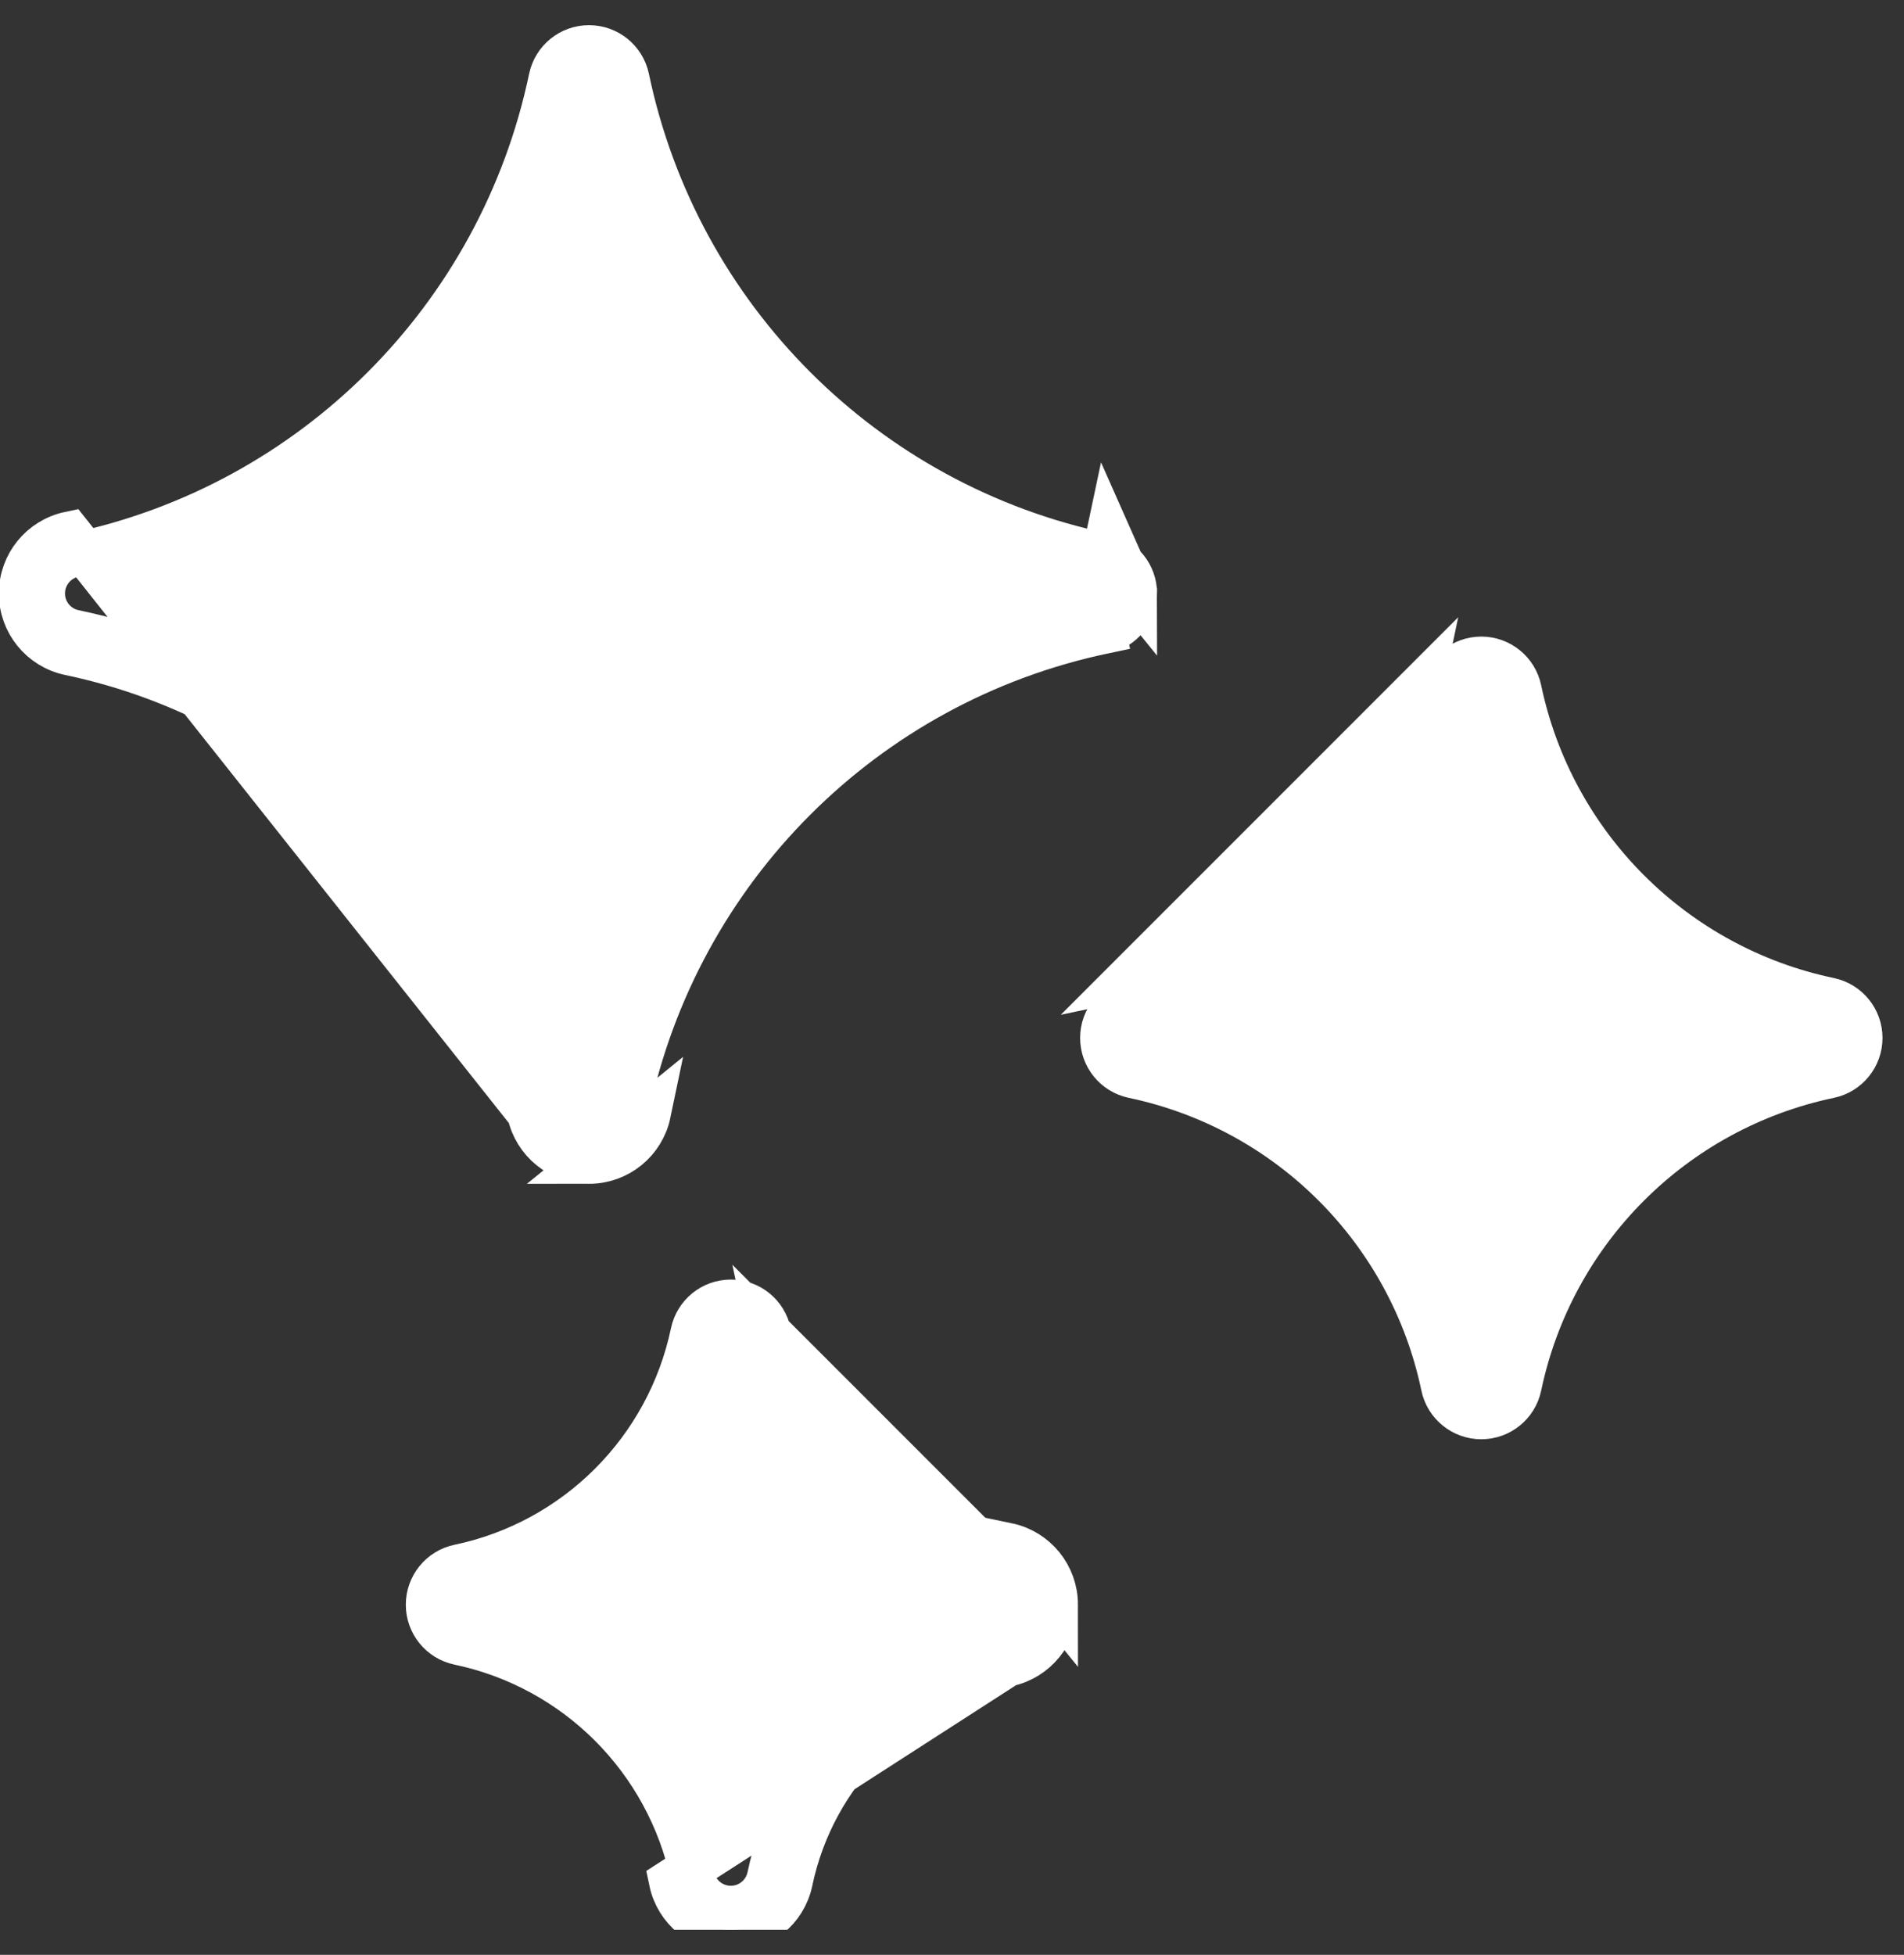 <svg width="38" height="39" viewBox="0 0 38 39" fill="none" xmlns="http://www.w3.org/2000/svg">
<rect x="0" y="0" width="38" height="39" fill="#333333" stroke="none"/>
<g clip-path="url(#clip0_33_7)">
<path d="M22.123 10.645L22.032 11.075C17.255 10.074 13.521 6.34 12.52 1.562C12.444 1.201 12.125 0.942 11.755 0.942C11.386 0.942 11.067 1.201 10.991 1.562L10.991 1.562C9.989 6.34 6.255 10.074 1.478 11.075L1.478 11.075C1.116 11.151 0.857 11.47 0.857 11.84C0.857 12.209 1.116 12.528 1.478 12.604L1.478 12.604C6.255 13.605 9.989 17.34 10.991 22.117L10.991 22.117C11.066 22.479 11.385 22.738 11.755 22.738C12.124 22.738 12.444 22.479 12.519 22.117L12.519 22.117C13.521 17.339 17.255 13.605 22.032 12.604L22.123 13.035L22.032 12.604C22.394 12.528 22.653 12.209 22.653 11.84L22.123 10.645ZM22.123 10.645L22.032 11.075M22.123 10.645L22.032 11.075M10.56 22.207C9.594 17.601 5.994 14 1.388 13.035C0.822 12.916 0.417 12.417 0.417 11.84C0.417 11.262 0.822 10.763 1.388 10.644L10.56 22.207ZM10.56 22.207C10.678 22.773 11.177 23.178 11.755 23.178M10.56 22.207L11.755 23.178M22.032 11.075C22.394 11.151 22.653 11.47 22.653 11.84L22.032 11.075ZM11.755 23.178C12.333 23.178 12.832 22.773 12.95 22.207L11.755 23.178Z" fill="white" stroke="white" stroke-width="0.88"/>
<path d="M20.103 33.21C17.933 33.665 16.236 35.361 15.781 37.532C15.663 38.097 15.164 38.502 14.586 38.502C14.008 38.502 13.509 38.097 13.391 37.532L20.103 33.21ZM20.103 33.21C20.669 33.092 21.074 32.593 21.074 32.015M20.103 33.21L21.074 32.015M15.35 26.588L15.35 26.588C15.275 26.227 14.956 25.968 14.586 25.968C14.216 25.968 13.898 26.227 13.822 26.588L13.822 26.588C13.331 28.93 11.501 30.76 9.159 31.25L9.159 31.25C8.798 31.326 8.539 31.645 8.539 32.015C8.539 32.384 8.798 32.703 9.159 32.779L9.159 32.779C11.501 33.27 13.331 35.1 13.822 37.441L13.822 37.441C13.897 37.803 14.216 38.062 14.586 38.062C14.956 38.062 15.274 37.803 15.35 37.441L15.35 37.441C15.841 35.1 17.671 33.27 20.013 32.779L20.013 32.779C20.374 32.703 20.634 32.384 20.634 32.015C20.634 31.645 20.374 31.326 20.013 31.25L15.35 26.588ZM15.35 26.588C15.841 28.93 17.671 30.76 20.013 31.25L15.35 26.588ZM21.074 32.015C21.074 31.437 20.669 30.938 20.103 30.82L21.074 32.015Z" fill="white" stroke="white" stroke-width="0.88"/>
<path d="M36.51 19.943L36.51 19.943C36.872 20.019 37.131 20.338 37.131 20.707C37.131 21.077 36.872 21.396 36.51 21.472C33.405 22.123 30.979 24.549 30.328 27.654L30.328 27.654C30.252 28.015 29.933 28.274 29.564 28.274C29.194 28.274 28.875 28.015 28.799 27.654L28.799 27.654C28.149 24.549 25.722 22.123 22.618 21.472C22.256 21.396 21.997 21.077 21.997 20.707C21.997 20.338 22.256 20.019 22.617 19.943L22.617 19.943C25.722 19.292 28.149 16.866 28.799 13.761L28.799 13.761C28.875 13.399 29.194 13.14 29.564 13.14C29.933 13.14 30.252 13.399 30.328 13.761L30.328 13.761C30.979 16.866 33.406 19.292 36.51 19.943ZM28.369 13.671C27.754 16.604 25.461 18.897 22.527 19.512L28.369 13.671Z" fill="white" stroke="white" stroke-width="0.88"/>
</g>
<defs>
<clipPath id="clip0_33_7">
<rect width="38" height="38" fill="white" transform="translate(0 0.5)"/>
</clipPath>
</defs>
</svg>
